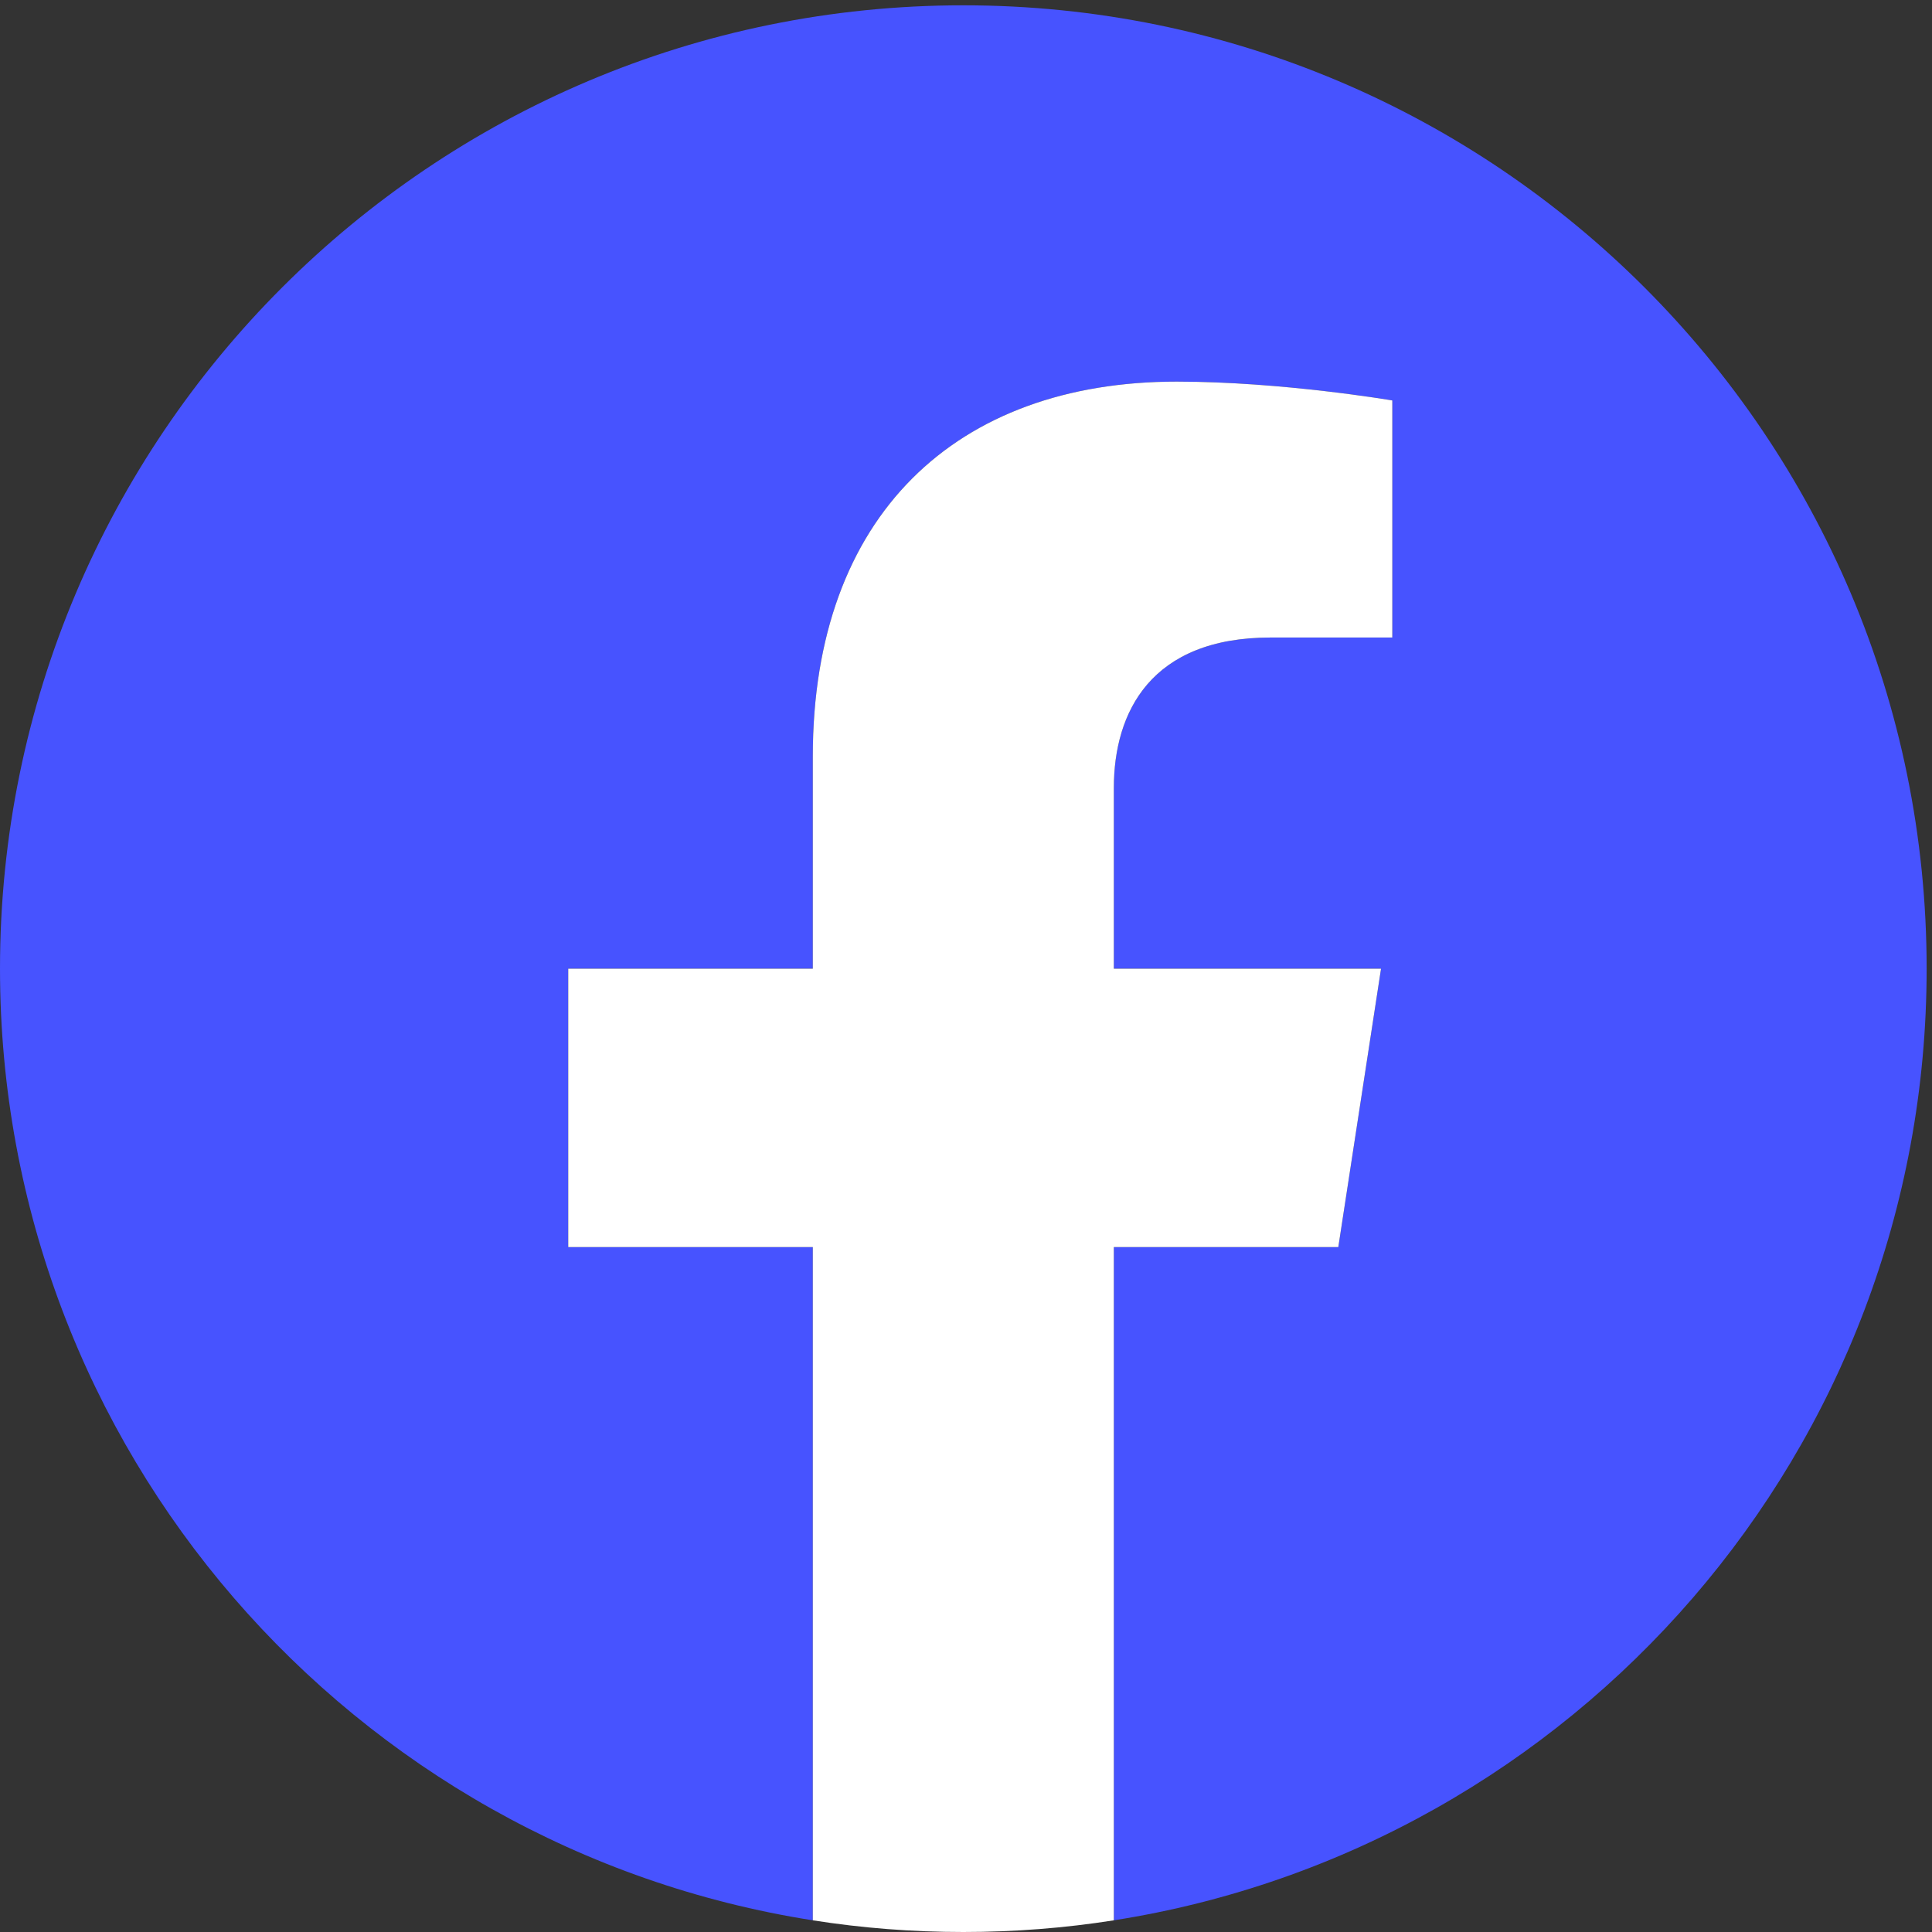 <?xml version="1.0" encoding="UTF-8"?> <svg xmlns="http://www.w3.org/2000/svg" width="44" height="44" viewBox="0 0 44 44" fill="#202022"><rect x="0" y="0" width="44" height="44" fill="#333333" stroke="none"/> <path d="M43.878 22.06C43.878 9.942 34.057 0.121 21.939 0.121C9.821 0.121 0 9.942 0 22.06C0 33.013 8.022 42.088 18.511 43.734V28.402H12.941V22.06H18.511V17.227C18.511 11.729 21.785 8.691 26.798 8.691C29.198 8.691 31.709 9.12 31.709 9.12V14.519H28.941C26.216 14.519 25.367 16.211 25.367 17.947V22.06H31.452L30.479 28.402H25.367V43.734C35.857 42.088 43.878 33.013 43.878 22.06Z" fill="#4753FF"></path> <path d="M30.479 28.402L31.452 22.061H25.367V17.947C25.367 16.212 26.216 14.519 28.941 14.519H31.709V9.12C31.709 9.12 29.198 8.691 26.798 8.691C21.785 8.691 18.511 11.729 18.511 17.227V22.061H12.941V28.402H18.511V43.734C19.63 43.91 20.774 44 21.939 44C23.105 44 24.249 43.91 25.367 43.734V28.402H30.479Z" fill="white"></path> </svg> 